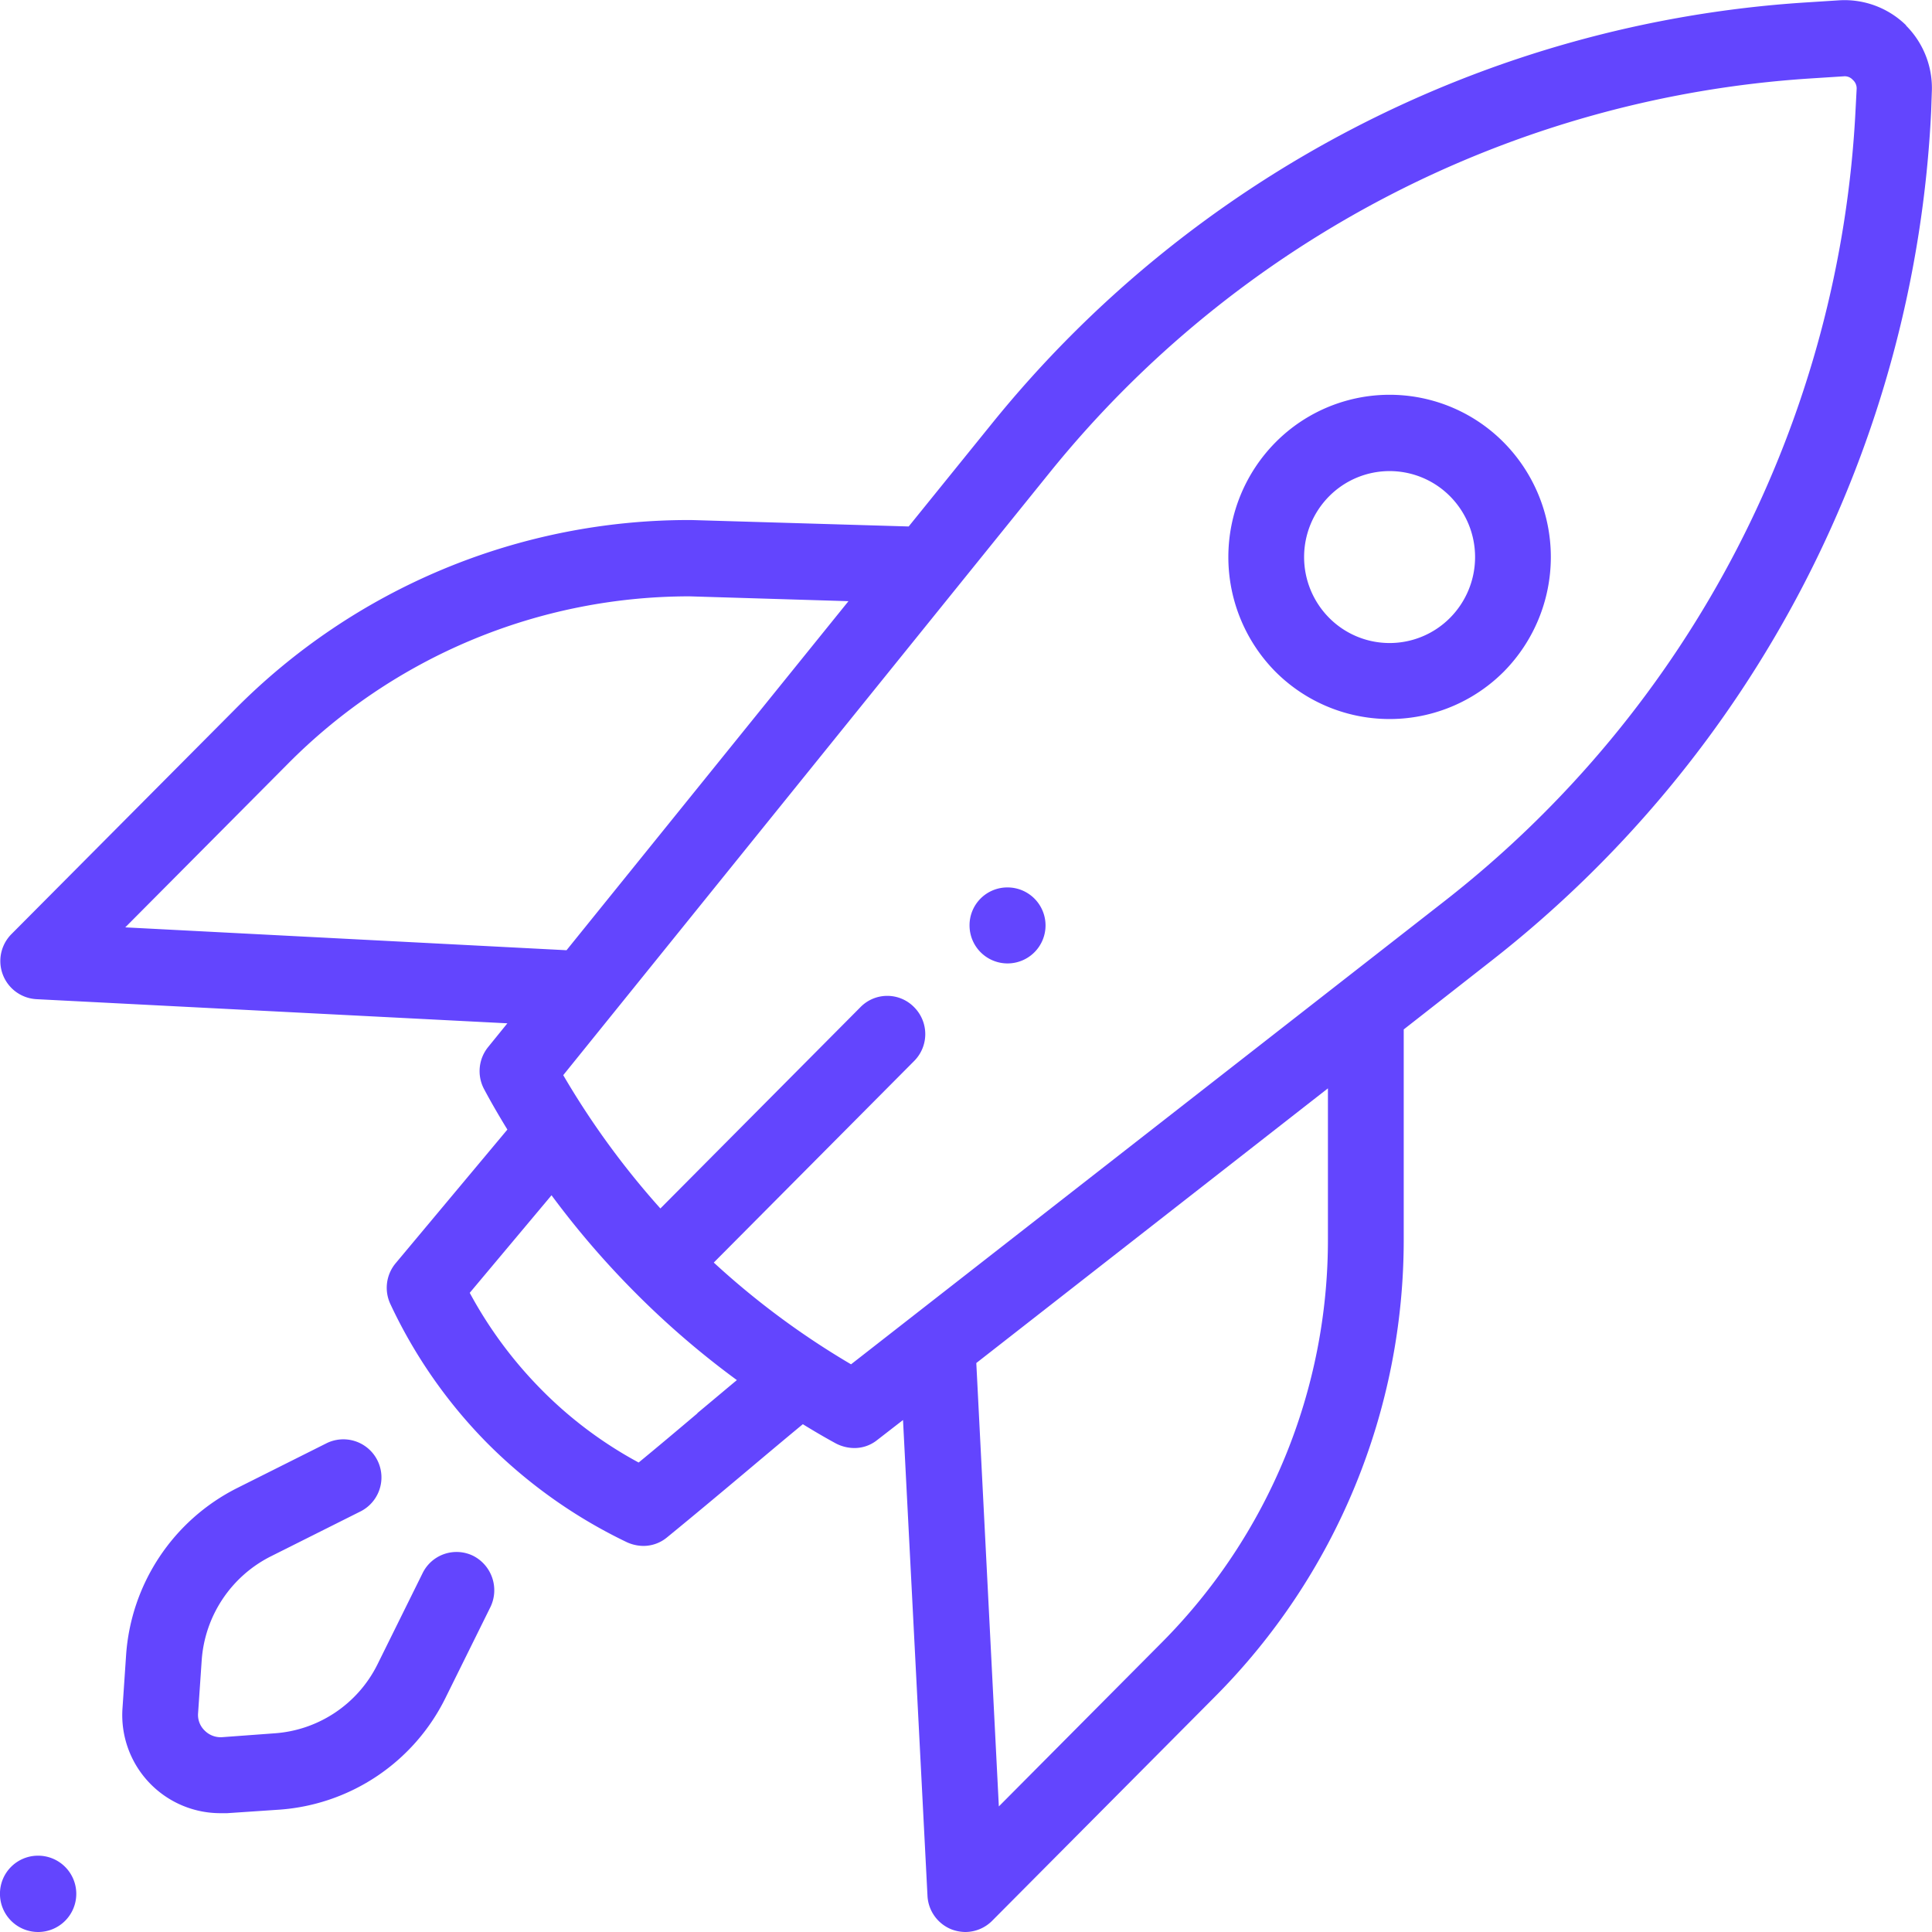 <svg xmlns="http://www.w3.org/2000/svg" width="60" height="60" viewBox="0 0 60 60">
<defs>
    <style>
      .cls-1 {
        fill: #6345fe;
        fill-rule: evenodd;
      }
    </style>
  </defs>
  <path class="cls-1" d="M976.177,2496.63a1.185,1.185,0,1,1-1.178,1.18A1.181,1.181,0,0,1,976.177,2496.63Zm30.113-30.07a1.18,1.18,0,1,1-1.18,1.18A1.174,1.174,0,0,1,1006.29,2466.56Zm15.41-13.82a4.986,4.986,0,0,0-7.09,0,5.064,5.064,0,0,0,0,7.12,5.009,5.009,0,0,0,7.09,0A5.064,5.064,0,0,0,1021.7,2452.74Zm-1.67,5.45a2.644,2.644,0,0,1-3.75,0,2.68,2.68,0,0,1,0-3.78,2.644,2.644,0,0,1,3.75,0A2.68,2.68,0,0,1,1020.03,2458.19ZM989.7,2487.32a1.174,1.174,0,0,0-1.578.54l-1.4,2.83a3.869,3.869,0,0,1-3.2,2.14l-1.63.12a0.7,0.7,0,0,1-.54-0.21,0.673,0.673,0,0,1-.2-0.54l0.112-1.64a3.921,3.921,0,0,1,2.135-3.22l2.814-1.41a1.183,1.183,0,0,0-1.049-2.12l-2.814,1.41a6.291,6.291,0,0,0-3.434,5.18l-0.111,1.64a3.046,3.046,0,0,0,3.042,3.27h0.209l1.63-.11a6.247,6.247,0,0,0,5.144-3.46l1.4-2.83A1.2,1.2,0,0,0,989.7,2487.32Zm44.5-47.53a2.729,2.729,0,0,0-2.09-.78l-1.09.07a35.416,35.416,0,0,0-25.22,13.08l-2.58,3.19-6.751-.2h-0.035a19.837,19.837,0,0,0-14.167,5.91l-6.912,6.95a1.186,1.186,0,0,0,.772,2.02l14.63,0.75-0.6.74a1.187,1.187,0,0,0-.12,1.31c0.229,0.43.47,0.84,0.72,1.25l-3.469,4.15a1.189,1.189,0,0,0-.164,1.27,15.466,15.466,0,0,0,2.99,4.3,15.683,15.683,0,0,0,4.365,3.1,1.263,1.263,0,0,0,.5.11,1.149,1.149,0,0,0,.742-0.27c0.747-.61,1.609-1.33,2.442-2.03,0.594-.5,1.2-1.01,1.77-1.48,0.341,0.21.681,0.41,1.031,0.6a1.254,1.254,0,0,0,.56.14,1.127,1.127,0,0,0,.72-0.25l0.8-.62,0.76,14.78a1.185,1.185,0,0,0,.75,1.04,1.249,1.249,0,0,0,.42.08,1.181,1.181,0,0,0,.84-0.35l6.91-6.95a20.111,20.111,0,0,0,5.87-14.25v-6.48l2.72-2.13a35.665,35.665,0,0,0,13.66-26.39l0.02-.58A2.747,2.747,0,0,0,1034.19,2439.79Zm-55.31,28.01,5.041-5.07a17.558,17.558,0,0,1,12.486-5.21l4.933,0.15-8.756,10.84Zm17.772,15.09c-0.615.52-1.244,1.05-1.828,1.53a12.717,12.717,0,0,1-3.046-2.29,13.135,13.135,0,0,1-2.2-2.98l2.54-3.03a27.113,27.113,0,0,0,2.517,2.94h0a26.721,26.721,0,0,0,3.239,2.8C997.476,2482.2,997.061,2482.55,996.652,2482.89Zm19.578-5.44a17.732,17.732,0,0,1-5.18,12.58l-5.04,5.07-0.7-13.77,10.92-8.53v4.65h0Zm16.39-35.12a33.292,33.292,0,0,1-12.75,24.64l-18.45,14.4a25.022,25.022,0,0,1-4.263-3.16l6.223-6.26a1.183,1.183,0,0,0,0-1.67,1.165,1.165,0,0,0-1.67,0l-6.211,6.25a25.428,25.428,0,0,1-3.017-4.14l15.128-18.74a33.1,33.1,0,0,1,23.55-12.21l1.09-.07a0.335,0.335,0,0,1,.28.11,0.351,0.351,0,0,1,.12.28Z" transform="translate(-975 -2439)"/>
</svg>
